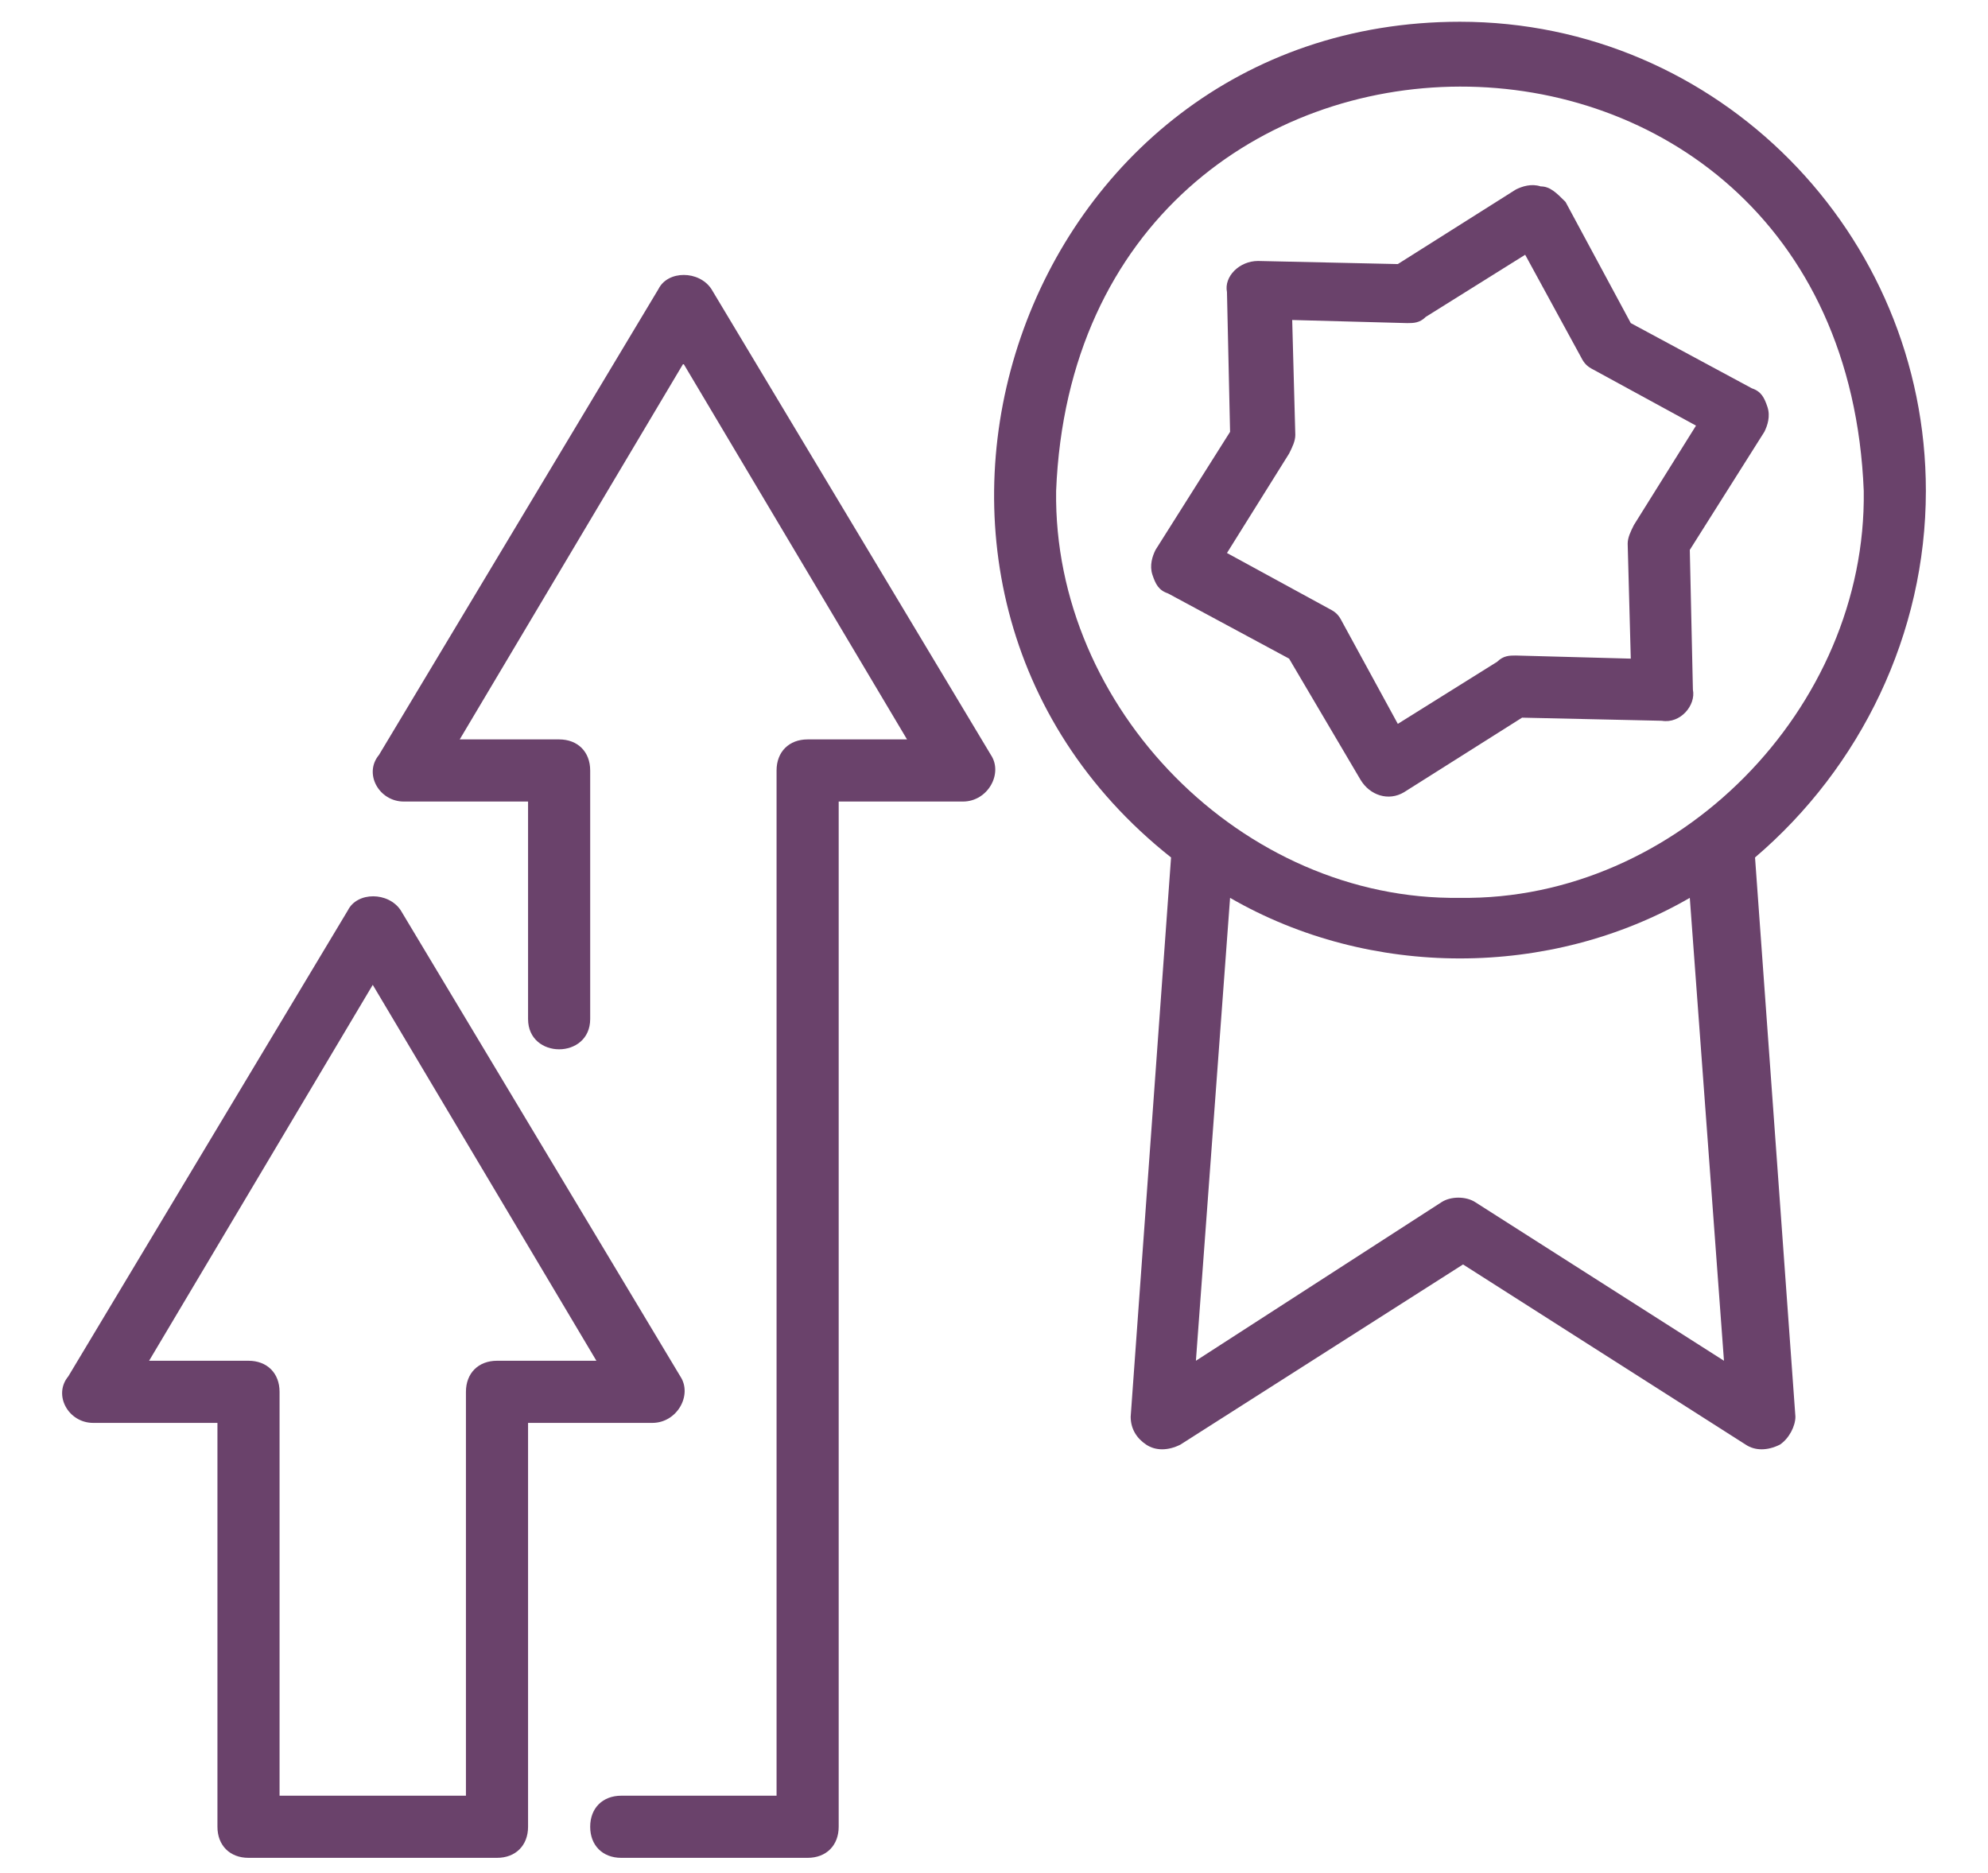 <?xml version="1.0" encoding="utf-8"?>
<!-- Generator: Adobe Illustrator 24.0.2, SVG Export Plug-In . SVG Version: 6.00 Build 0)  -->
<svg version="1.1" id="Layer_1" xmlns="http://www.w3.org/2000/svg" xmlns:xlink="http://www.w3.org/1999/xlink" x="0px" y="0px"
	 viewBox="0 0 64 60.3" style="enable-background:new 0 0 64 60.3;" xml:space="preserve">
<style type="text/css">
	.st0{fill:#6A426B;}
</style>
<path class="st0" d="M3,45.8h4v13c0,0.6,0.4,1,1,1h8c0.6,0,1-0.4,1-1v-13h4c0.8,0,1.3-0.9,0.9-1.5c0,0-9-15-9-15
	c-0.4-0.6-1.4-0.6-1.7,0c0,0-9,15-9,15C1.7,44.9,2.2,45.8,3,45.8z M12,31.7l7.2,12.1H16c-0.6,0-1,0.4-1,1v13H9v-13c0-0.6-0.4-1-1-1
	H4.8L12,31.7z"/>
<path class="st0" d="M13,25.8h4v7c0,1.3,2,1.3,2,0c0,0,0-8,0-8c0-0.6-0.4-1-1-1h-3.2L22,11.7l7.2,12.1H26c-0.6,0-1,0.4-1,1v33h-5
	c-0.6,0-1,0.4-1,1s0.4,1,1,1h6c0.6,0,1-0.4,1-1v-33h4c0.8,0,1.3-0.9,0.9-1.5c0,0-9-15-9-15c-0.4-0.6-1.4-0.6-1.7,0c0,0-9,15-9,15
	C11.7,24.9,12.2,25.8,13,25.8z"/>
<path class="st0" d="M62,15.8c0-8.3-6.7-15.1-15-15.1c-14.2,0-20.4,18.1-9.3,26.9l-1.3,18c0,0.4,0.2,0.7,0.5,0.9
	c0.3,0.2,0.7,0.2,1.1,0l9.1-5.8l9.1,5.8c0.3,0.2,0.7,0.2,1.1,0c0.3-0.2,0.5-0.6,0.5-0.9l-1.3-18C59.9,24.7,62,20.4,62,15.8z
	 M34,15.8c0.7-17.3,25.3-17.4,26,0c0.1,7-6,13.2-13,13.1C40,29,33.9,22.8,34,15.8z M47.5,38.7c-0.3-0.2-0.8-0.2-1.1,0l-7.9,5.1
	l1.1-14.9c4.5,2.6,10.3,2.6,14.8,0l1.1,14.9L47.5,38.7z"/>
<path class="st0" d="M43.8,25.1c0.3,0.5,0.9,0.7,1.4,0.4c0,0,3.8-2.4,3.8-2.4l4.5,0.1c0.6,0.1,1.1-0.5,1-1c0,0-0.1-4.5-0.1-4.5
	l2.4-3.8c0.1-0.2,0.2-0.5,0.1-0.8c-0.1-0.3-0.2-0.5-0.5-0.6l-3.9-2.1l-2.1-3.9C50.1,6.2,49.9,6,49.6,6c-0.3-0.1-0.6,0-0.8,0.1
	L45,8.5l-4.5-0.1c-0.6,0-1.1,0.5-1,1c0,0,0.1,4.5,0.1,4.5l-2.4,3.8c-0.1,0.2-0.2,0.5-0.1,0.8c0.1,0.3,0.2,0.5,0.5,0.6l3.9,2.1
	L43.8,25.1z M41.5,14.6c0.1-0.2,0.2-0.4,0.2-0.6l-0.1-3.7l3.7,0.1c0.2,0,0.4,0,0.6-0.2l3.2-2l1.8,3.3c0.1,0.2,0.2,0.3,0.4,0.4
	l3.3,1.8l-2,3.2c-0.1,0.2-0.2,0.4-0.2,0.6l0.1,3.7l-3.7-0.1c-0.2,0-0.4,0-0.6,0.2l-3.2,2l-1.8-3.3c-0.1-0.2-0.2-0.3-0.4-0.4
	l-3.3-1.8L41.5,14.6z"/>
</svg>
